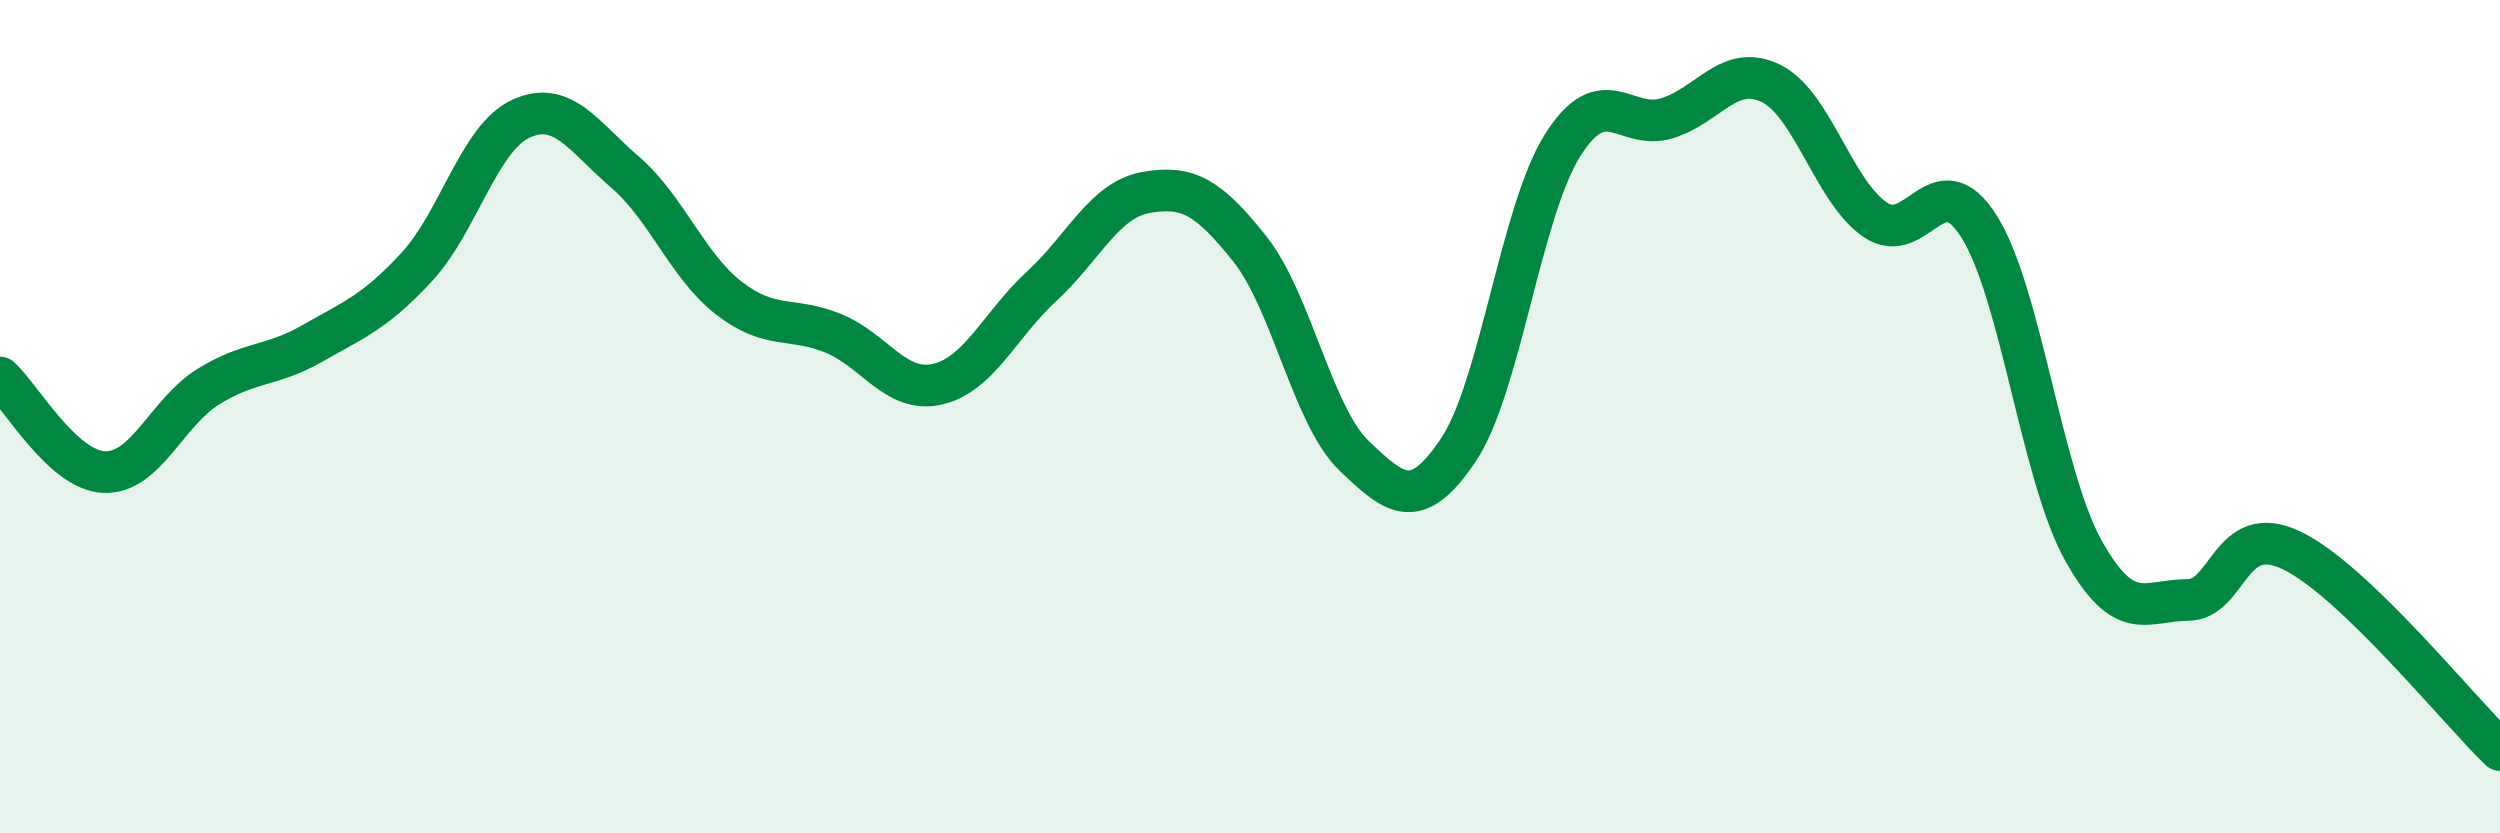 
    <svg width="60" height="20" viewBox="0 0 60 20" xmlns="http://www.w3.org/2000/svg">
      <path
        d="M 0,9.06 C 0.5,9.51 1.5,11.29 2.5,11.33 C 3.5,11.37 4,9.9 5,9.28 C 6,8.66 6.5,8.81 7.5,8.24 C 8.5,7.67 9,7.49 10,6.41 C 11,5.33 11.5,3.31 12.5,2.85 C 13.5,2.39 14,3.27 15,4.13 C 16,4.99 16.5,6.39 17.5,7.16 C 18.5,7.93 19,7.59 20,8 C 21,8.41 21.5,9.45 22.5,9.22 C 23.5,8.99 24,7.79 25,6.87 C 26,5.95 26.5,4.8 27.5,4.62 C 28.5,4.44 29,4.72 30,5.98 C 31,7.24 31.5,9.98 32.5,10.94 C 33.5,11.9 34,12.29 35,10.8 C 36,9.31 36.5,5.08 37.5,3.49 C 38.5,1.9 39,3.14 40,2.84 C 41,2.54 41.5,1.51 42.5,2 C 43.5,2.49 44,4.58 45,5.27 C 46,5.96 46.5,3.85 47.5,5.44 C 48.5,7.03 49,11.42 50,13.21 C 51,15 51.5,14.4 52.5,14.4 C 53.5,14.4 53.5,12.49 55,13.21 C 56.5,13.93 59,17.04 60,18L60 20L0 20Z"
        fill="#008740"
        opacity="0.1"
        stroke-linecap="round"
        stroke-linejoin="round"
      />
      <path
        d="M 0,9.06 C 0.5,9.51 1.5,11.29 2.5,11.33 C 3.5,11.37 4,9.9 5,9.28 C 6,8.66 6.5,8.81 7.5,8.24 C 8.5,7.67 9,7.49 10,6.41 C 11,5.33 11.5,3.31 12.5,2.85 C 13.5,2.39 14,3.27 15,4.13 C 16,4.99 16.5,6.39 17.5,7.16 C 18.5,7.93 19,7.59 20,8 C 21,8.41 21.5,9.45 22.5,9.22 C 23.5,8.99 24,7.79 25,6.87 C 26,5.95 26.5,4.8 27.5,4.62 C 28.5,4.44 29,4.72 30,5.98 C 31,7.24 31.5,9.98 32.5,10.94 C 33.5,11.9 34,12.29 35,10.8 C 36,9.31 36.5,5.08 37.5,3.49 C 38.5,1.9 39,3.14 40,2.84 C 41,2.54 41.5,1.51 42.5,2 C 43.5,2.49 44,4.58 45,5.27 C 46,5.96 46.5,3.85 47.5,5.44 C 48.5,7.03 49,11.42 50,13.21 C 51,15 51.5,14.4 52.5,14.4 C 53.5,14.4 53.5,12.49 55,13.21 C 56.5,13.93 59,17.04 60,18"
        stroke="#008740"
        stroke-width="1"
        fill="none"
        stroke-linecap="round"
        stroke-linejoin="round"
      />
    </svg>
  